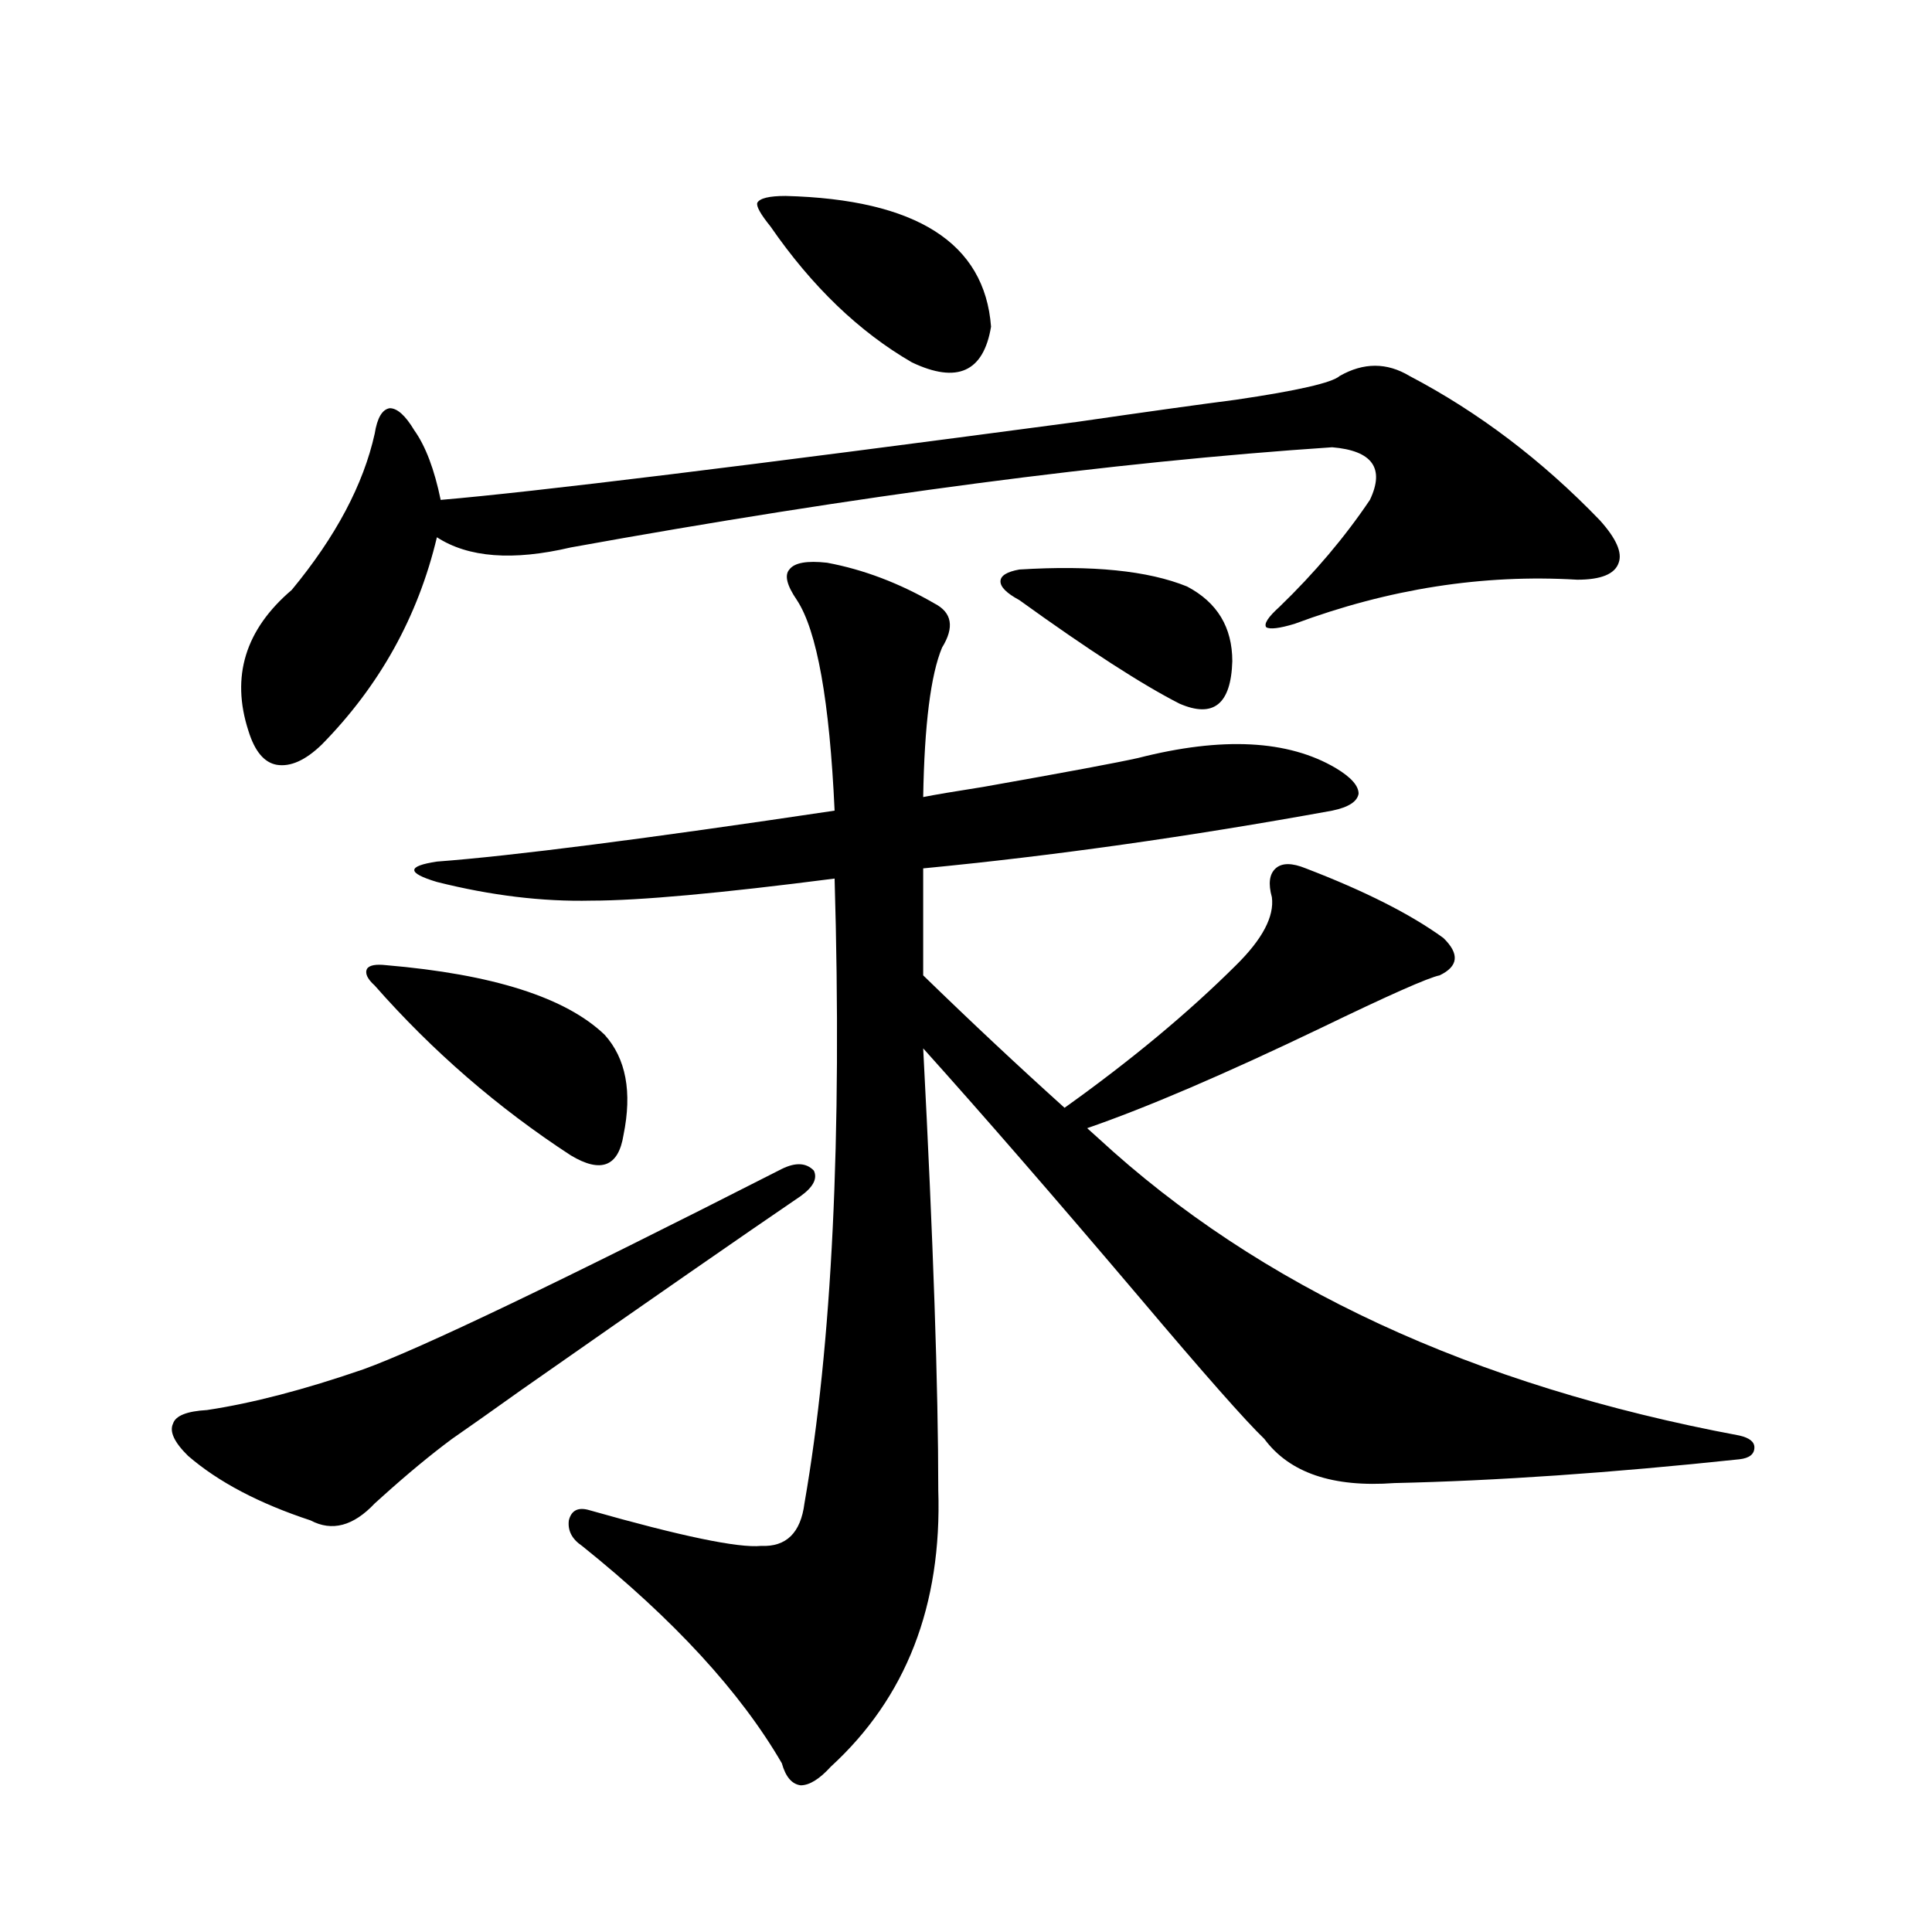 <?xml version="1.0" encoding="utf-8"?>
<!-- Generator: Adobe Illustrator 16.0.0, SVG Export Plug-In . SVG Version: 6.00 Build 0)  -->
<!DOCTYPE svg PUBLIC "-//W3C//DTD SVG 1.1//EN" "http://www.w3.org/Graphics/SVG/1.1/DTD/svg11.dtd">
<svg version="1.1" id="图层_1" xmlns="http://www.w3.org/2000/svg" xmlns:xlink="http://www.w3.org/1999/xlink" x="0px" y="0px"
	 width="1000px" height="1000px" viewBox="0 0 1000 1000" enable-background="new 0 0 1000 1000" xml:space="preserve">
<path d="M404.673,605.035c7.149-3.516,12.683-3.214,16.585,0.879c1.951,4.106-0.335,8.501-6.829,13.184
	c-29.268,19.927-77.406,53.325-144.387,100.195c-15.609,11.138-27.651,19.638-36.097,25.488
	c-11.066,8.212-23.094,18.169-36.097,29.883c-1.951,1.758-3.262,2.938-3.902,3.516c-11.066,11.728-22.118,14.653-33.17,8.789
	c-26.676-8.789-47.804-19.913-63.413-33.398c-7.164-7.031-9.756-12.593-7.805-16.699c1.296-4.093,7.149-6.44,17.561-7.031
	c23.414-3.516,50.396-10.547,80.974-21.094C217.36,698.199,289.554,663.634,404.673,605.035z M729.543,194.586
	c35.762,18.759,68.611,43.656,98.534,74.707c8.445,9.38,11.707,16.699,9.756,21.973c-1.951,5.864-9.115,8.789-21.463,8.789
	c-48.779-2.925-97.559,4.696-146.338,22.852c-7.805,2.349-12.683,2.938-14.634,1.758c-1.311-1.758,0.976-5.273,6.829-10.547
	c18.201-17.578,33.811-36.035,46.828-55.371c7.805-16.397,1.296-25.488-19.512-27.246c-113.823,7.621-245.207,24.911-394.137,51.855
	c-29.923,7.031-53.017,5.273-69.267-5.273c-9.756,41.021-29.603,76.767-59.511,107.227c-8.46,8.212-16.265,11.728-23.414,10.547
	c-6.509-1.167-11.387-7.031-14.634-17.578c-9.115-28.125-1.631-52.433,22.438-72.949c22.759-27.534,37.072-54.492,42.926-80.859
	c1.296-8.199,3.902-12.594,7.805-13.184c3.902,0,8.125,3.817,12.683,11.426c5.854,8.212,10.396,20.215,13.658,36.035
	c48.124-4.093,158.045-17.578,329.748-40.43c36.417-5.273,63.733-9.078,81.949-11.426c31.859-4.684,49.755-8.789,53.657-12.305
	C705.794,187.555,717.836,187.555,729.543,194.586z M199.8,499.566c55.273,4.696,93.001,16.699,113.168,36.035
	c11.052,12.305,14.299,29.595,9.756,51.855c-2.606,16.411-11.707,19.927-27.316,10.547c-37.728-24.609-71.553-53.901-101.461-87.891
	c-3.902-3.516-5.213-6.44-3.902-8.789C191.34,499.566,194.587,498.989,199.8,499.566z M428.087,291.266
	c18.856,3.516,37.393,10.547,55.608,21.094c9.101,4.696,10.396,12.305,3.902,22.852c-5.854,14.063-9.115,39.853-9.756,77.344
	c5.854-1.167,16.25-2.925,31.219-5.273c42.926-7.608,69.587-12.593,79.998-14.941c43.566-11.124,77.712-9.366,102.437,5.273
	c7.805,4.696,11.707,9.091,11.707,13.184c-0.655,4.106-5.213,7.031-13.658,8.789c-74.145,13.485-144.722,23.442-211.702,29.883
	v55.371c24.71,24.032,49.1,46.884,73.169,68.555c34.466-24.609,64.054-49.219,88.778-73.828
	c13.658-13.472,19.832-25.187,18.536-35.156c-1.951-7.031-1.311-12.003,1.951-14.941c3.247-2.925,8.445-2.925,15.609,0
	c30.563,11.728,54.298,23.73,71.218,36.035c8.445,8.212,7.805,14.653-1.951,19.336c-5.854,1.181-26.341,10.259-61.462,27.246
	c-50.09,24.032-90.409,41.309-120.973,51.855l5.854,5.273c83.245,76.767,193.807,128.032,331.699,153.809
	c5.198,1.181,7.805,3.228,7.805,6.152c0,3.516-2.606,5.575-7.805,6.152c-66.34,7.031-125.851,11.138-178.532,12.305
	c-31.874,2.349-54.313-5.273-67.315-22.852c-9.756-9.366-31.219-33.687-64.389-72.949c-44.236-52.144-81.629-95.21-112.192-129.199
	c5.198,99.618,7.805,175.781,7.805,228.516c1.951,59.766-16.585,107.515-55.608,143.262c-5.854,6.44-11.066,9.668-15.609,9.668
	c-4.558-0.591-7.805-4.395-9.756-11.426c-21.463-36.914-55.943-74.419-103.412-112.5c-5.213-3.516-7.484-7.91-6.829-13.184
	c1.296-5.273,4.878-7.031,10.731-5.273c47.469,13.485,77.071,19.638,88.778,18.457c13.003,0.591,20.487-6.729,22.438-21.973
	c14.299-82.026,19.512-189.844,15.609-323.438c-59.19,7.622-101.141,11.426-125.851,11.426c-25.365,0.591-52.041-2.637-79.998-9.668
	c-7.805-2.335-11.707-4.395-11.707-6.152s3.902-3.214,11.707-4.395c39.023-2.925,107.635-11.714,205.849-26.367
	c-2.606-56.827-9.115-93.164-19.512-108.984c-5.213-7.608-6.509-12.882-3.902-15.82
	C411.167,291.266,417.676,290.099,428.087,291.266z M406.624,101.422c67.636,1.758,103.077,24.32,106.339,67.676
	c-3.902,23.441-17.561,29.594-40.975,18.457c-27.316-15.82-51.706-39.249-73.169-70.313c-5.213-6.441-7.484-10.547-6.829-12.305
	C393.286,102.603,398.164,101.422,406.624,101.422z M527.597,294.781c37.713-2.335,66.66,0.591,86.827,8.789
	c15.609,8.212,23.414,21.094,23.414,38.672c-0.655,22.274-9.756,29.595-27.316,21.973c-19.512-9.956-47.163-27.823-82.925-53.613
	c-6.509-3.516-9.756-6.729-9.756-9.668C517.841,298.009,521.088,295.962,527.597,294.781z"/>
</svg>
